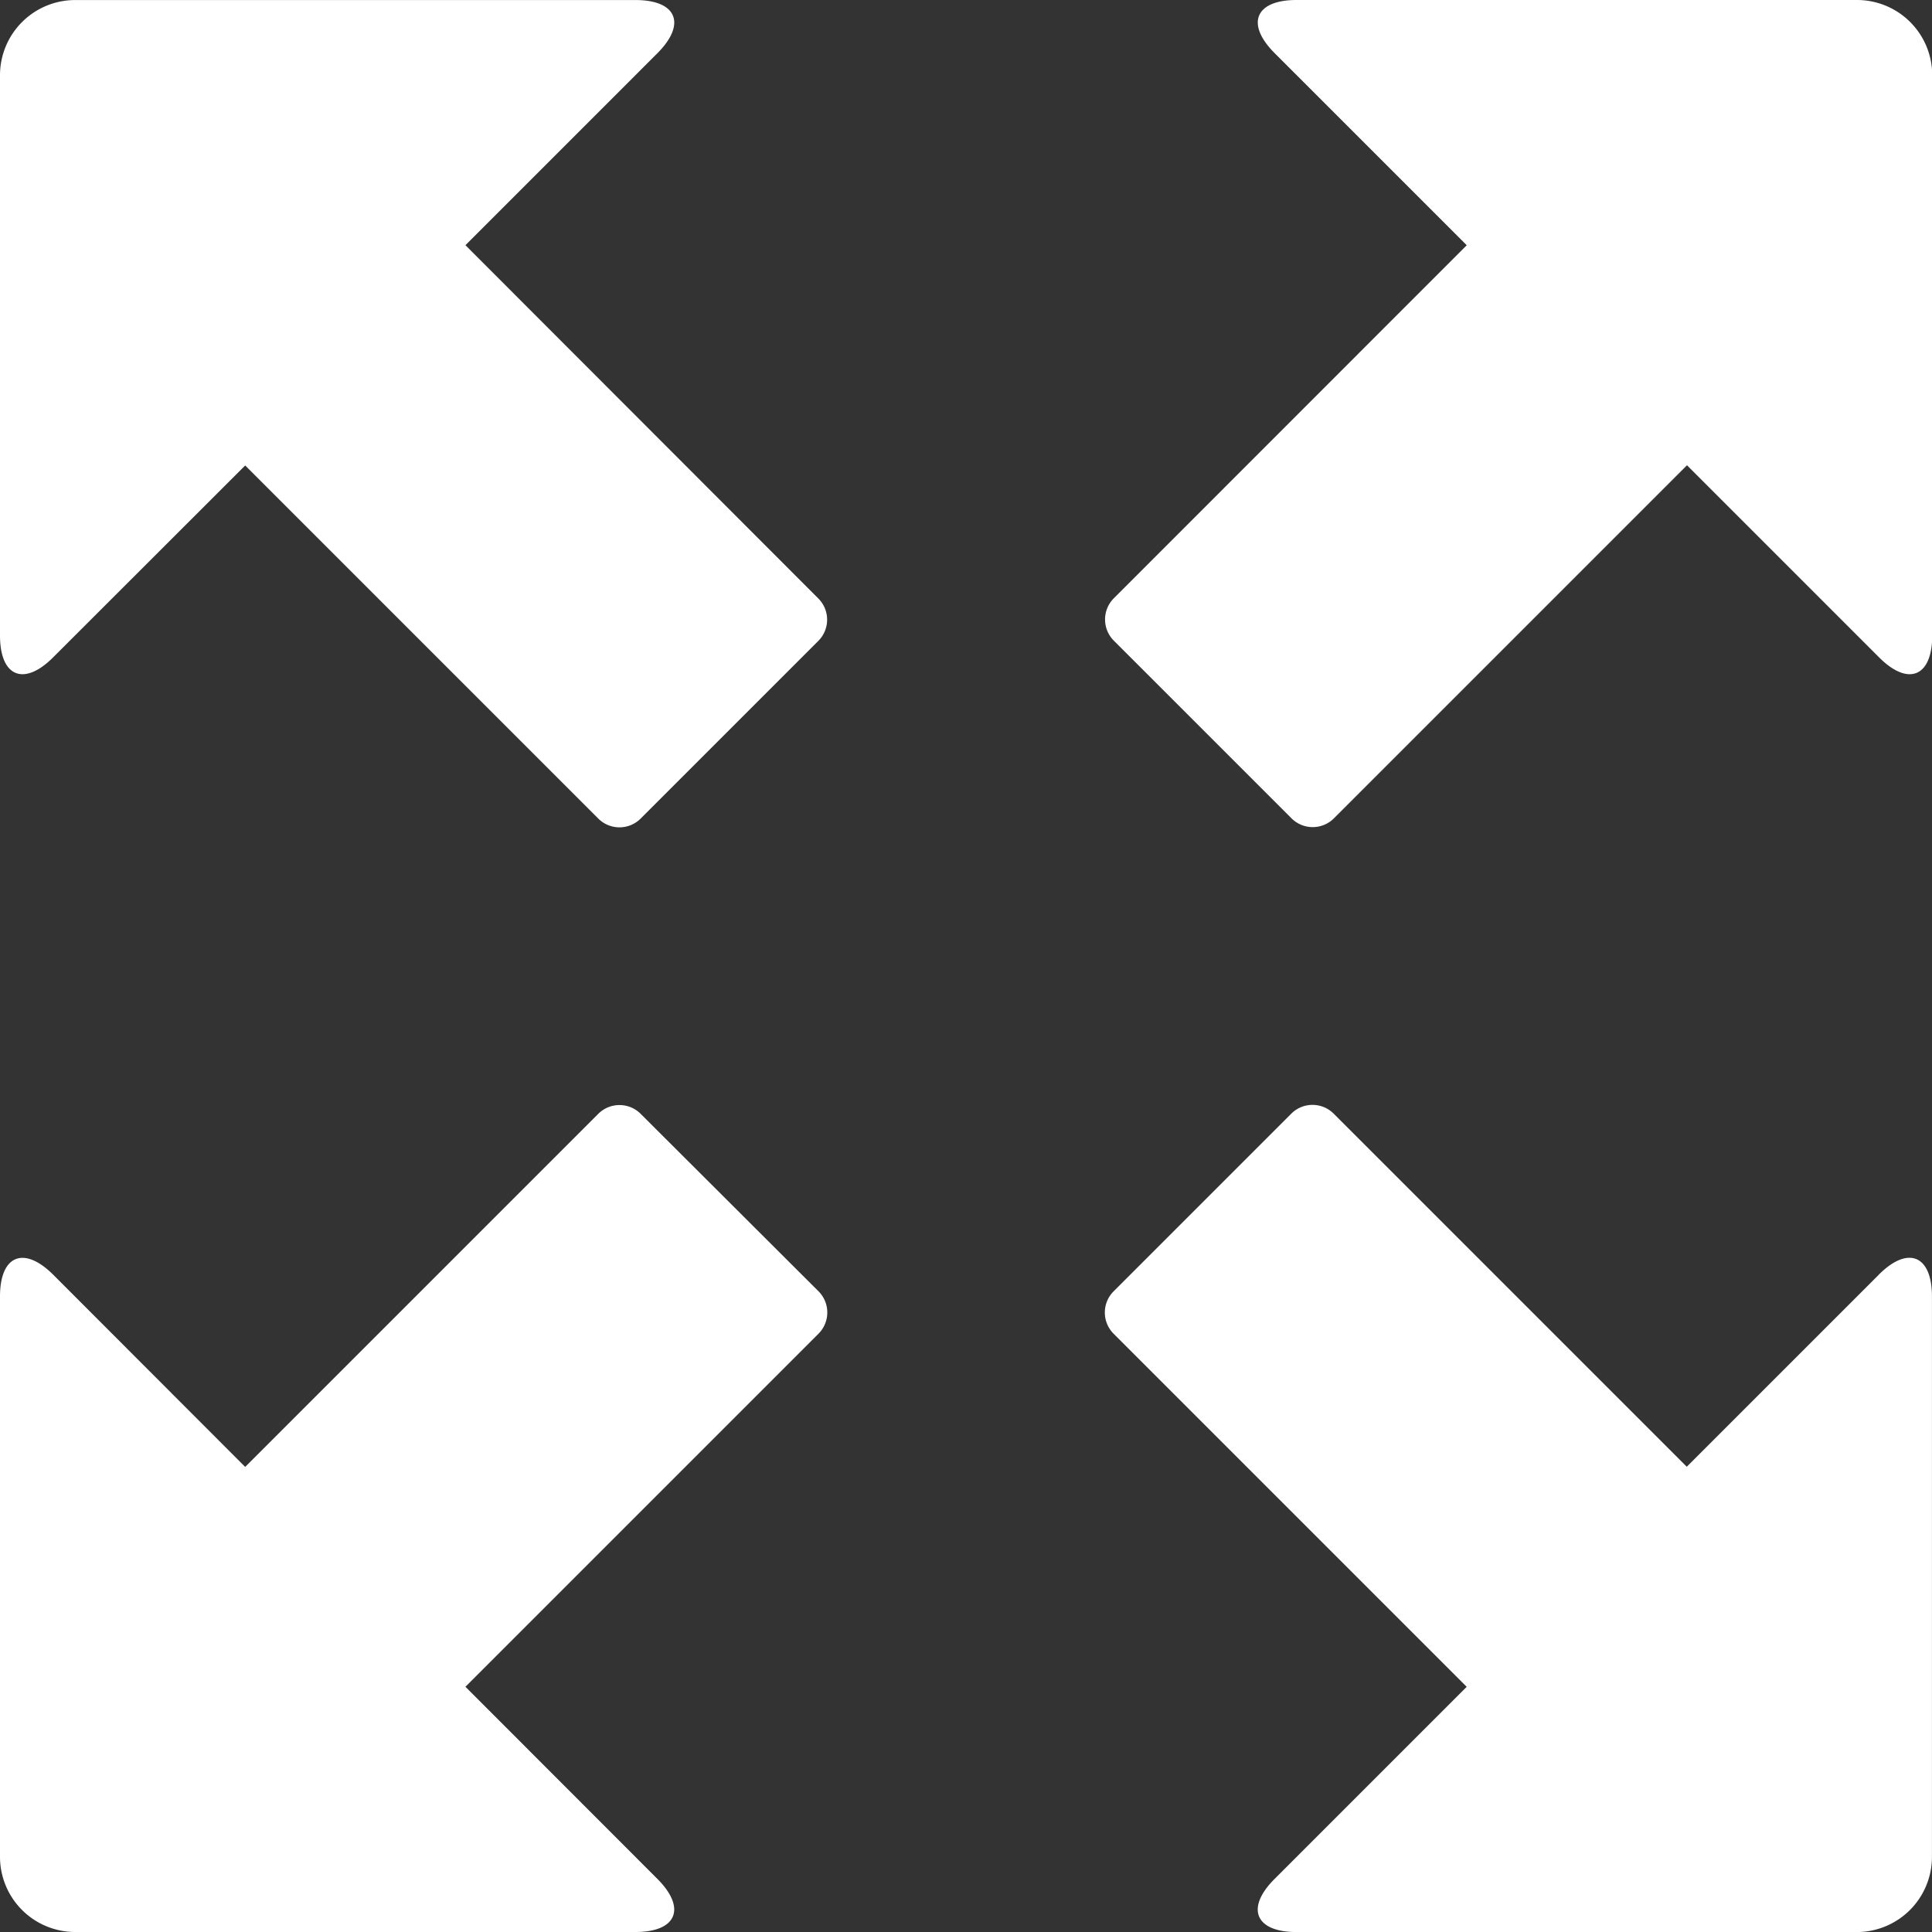 <svg id="Component_2" data-name="Component 2" xmlns="http://www.w3.org/2000/svg" xmlns:xlink="http://www.w3.org/1999/xlink" width="44" height="44" viewBox="0 0 44 44">
  <rect x="0" y="0" width="44" height="44" fill="#333333" stroke="none"/>
  <defs>
    <clipPath id="clip-path">
      <rect id="Rectangle_2937" data-name="Rectangle 2937" width="44" height="44" fill="#fff"/>
    </clipPath>
  </defs>
  <g id="Group_6278" data-name="Group 6278" transform="translate(0 0)" clip-path="url(#clip-path)">
    <path id="Path_10419" data-name="Path 10419" d="M10.6,5.583l4.377-4.377C15.637.542,15.412,0,14.473,0H1.708A1.713,1.713,0,0,0,0,1.707V14.472c0,.939.543,1.164,1.208.5L5.584,10.6l8.041,8.041a.683.683,0,0,0,.966,0l4.046-4.046a.683.683,0,0,0,0-.966Z" transform="translate(0 0.001)" fill="#fff"/>
    <path id="Path_10420" data-name="Path 10420" d="M14.591,304.7a.683.683,0,0,0-.966,0l-8.041,8.041L1.208,308.36C.543,307.7,0,307.92,0,308.86v12.765a1.713,1.713,0,0,0,1.708,1.708H14.473c.939,0,1.164-.543.5-1.208L10.6,317.748l8.041-8.041a.683.683,0,0,0,0-.966Z" transform="translate(0 -279.333)" fill="#fff"/>
    <path id="Path_10421" data-name="Path 10421" d="M321.625,0H308.86c-.939,0-1.164.543-.5,1.208l4.377,4.377L304.7,13.625a.683.683,0,0,0,0,.966l4.046,4.046a.683.683,0,0,0,.966,0l8.041-8.041,4.377,4.377c.664.664,1.208.439,1.208-.5V1.708A1.713,1.713,0,0,0,321.625,0" transform="translate(-279.333 0)" fill="#fff"/>
    <path id="Path_10422" data-name="Path 10422" d="M322.126,308.36l-4.377,4.377-8.041-8.041a.683.683,0,0,0-.966,0l-4.046,4.046a.683.683,0,0,0,0,.966l8.041,8.041-4.377,4.377c-.664.664-.439,1.208.5,1.208h12.765a1.713,1.713,0,0,0,1.708-1.708V308.86c0-.939-.543-1.164-1.208-.5" transform="translate(-279.334 -279.333)" fill="#fff"/>
  </g>
</svg>
